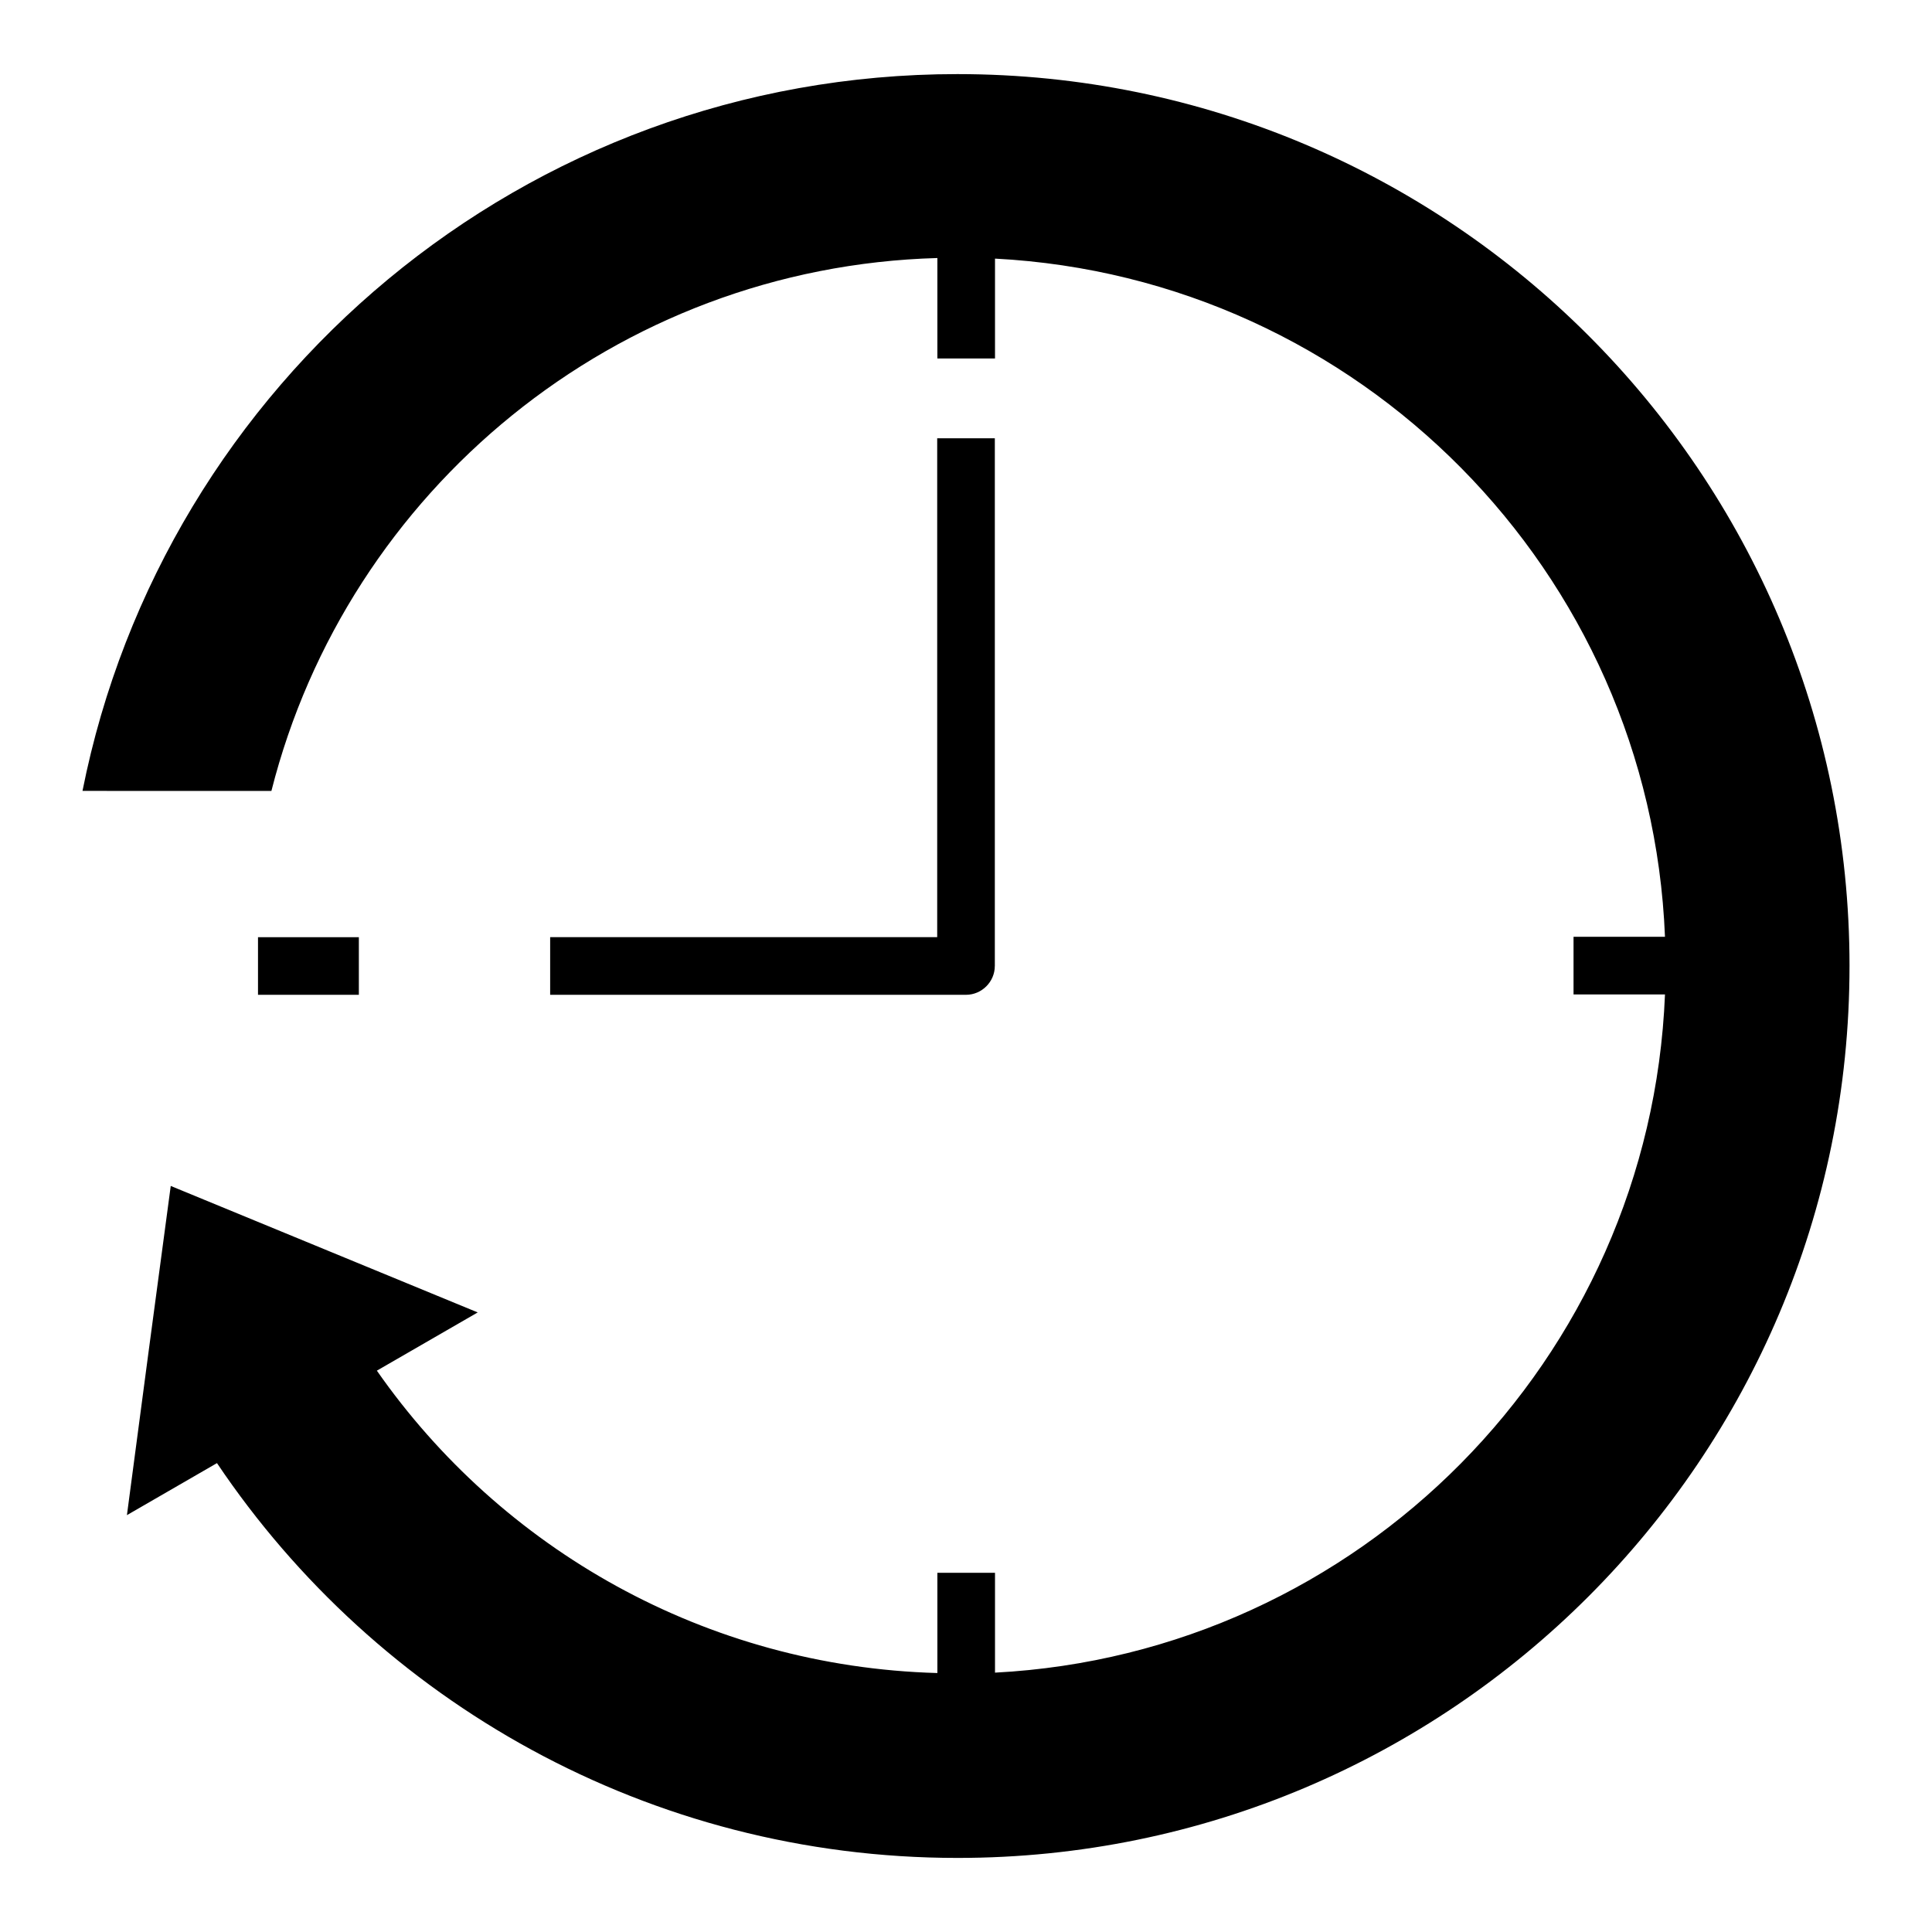 <?xml version="1.0" encoding="UTF-8"?>
<!-- Uploaded to: ICON Repo, www.iconrepo.com, Generator: ICON Repo Mixer Tools -->
<svg fill="#000000" width="800px" height="800px" version="1.1" viewBox="144 144 512 512" xmlns="http://www.w3.org/2000/svg">
 <path d="m634.14 400c0 130.57-105.85 236.37-236.37 236.37-81.777 0-153.85-41.523-196.27-104.63l-23.863 13.789 5.781-43.645 5.832-43.594 81.352 33.516-26.727 15.434c32.934 47.199 87.078 78.434 148.54 80.133v-26.57h15.273v26.465c96.465-5.039 173.63-82.941 177.55-179.73h-24.234v-15.273h24.234c-3.871-96.785-81.035-174.69-177.55-179.73v26.465h-15.273v-26.621c-85.277 2.387-156.34 61.625-176.49 141.23l-50.062-0.012c21.531-108.29 117.15-189.96 231.86-189.96 130.57 0 236.42 105.8 236.42 236.37zm-226.5 0v-139.85h-15.273v132.21h-102.57v15.273h110.2c4.188 0 7.637-3.449 7.637-7.637zm-168.54-7.637h-26.727v15.273h26.727z" fill-rule="evenodd"/>
</svg>